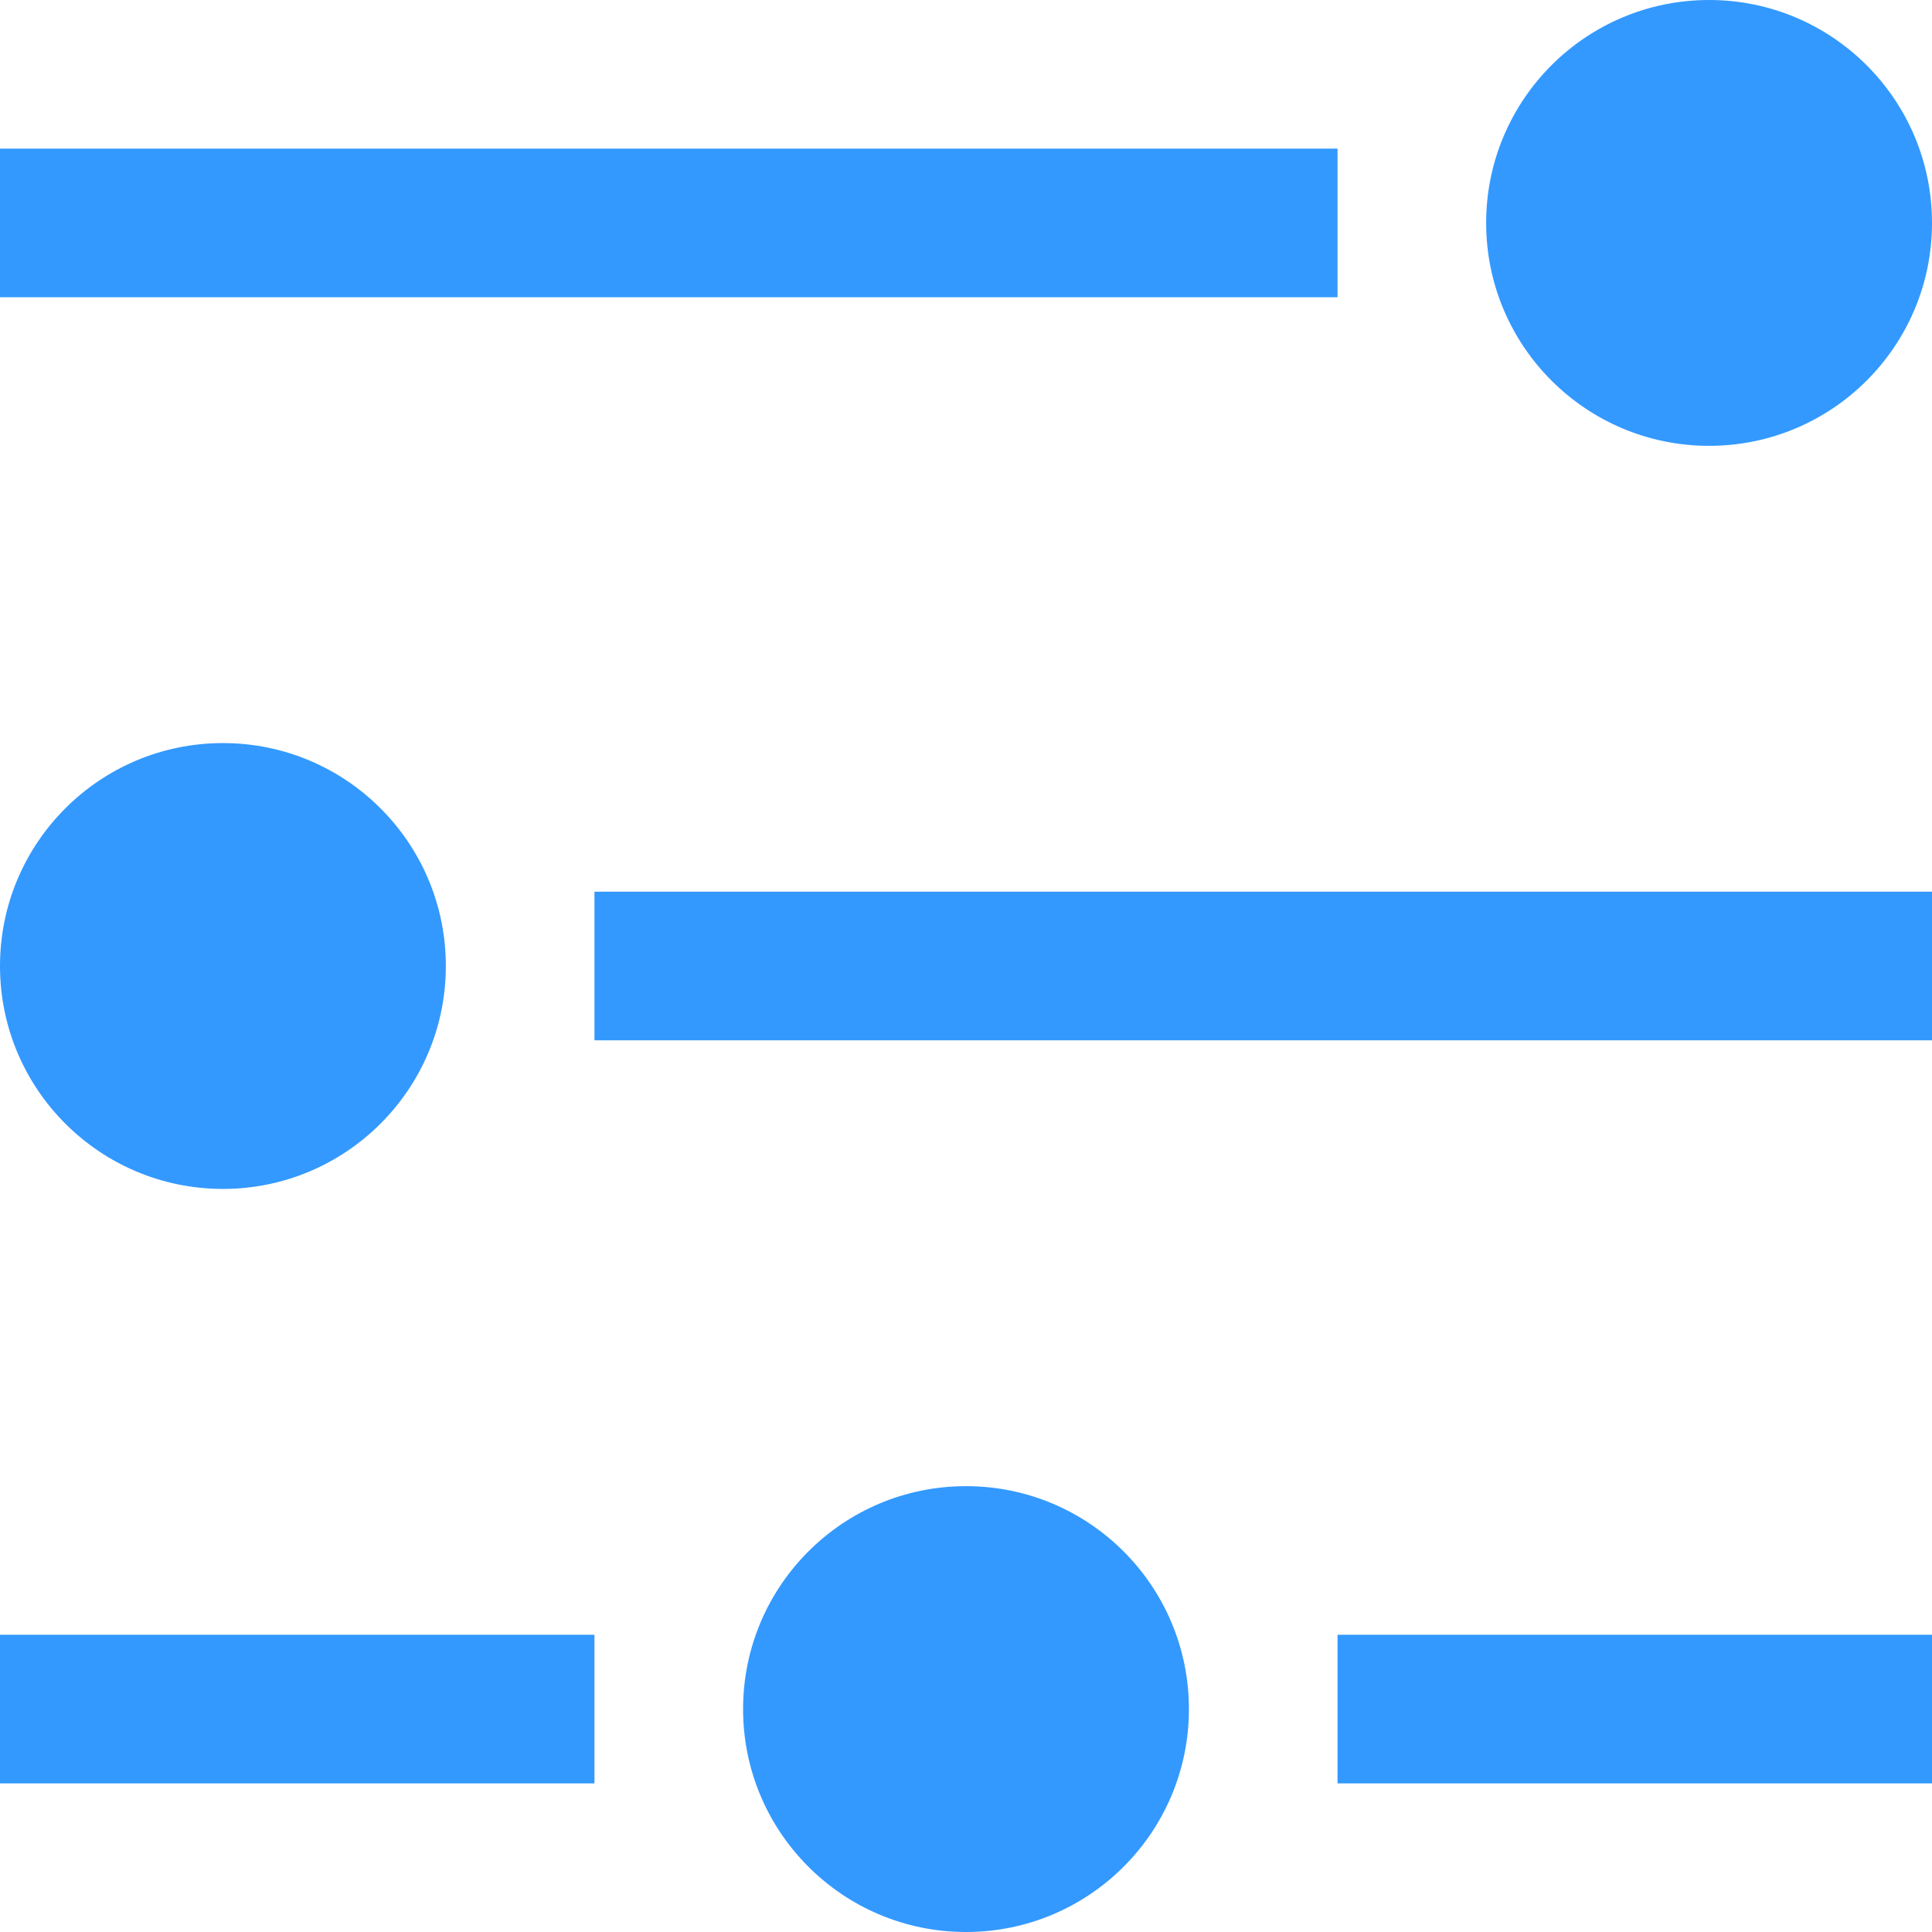 <svg width="13" height="13" viewBox="0 0 13 13" fill="none" xmlns="http://www.w3.org/2000/svg">
<rect y="12" width="1" height="4" transform="rotate(-90 0 12)" fill="#3399FF"/>
<rect x="9" y="12" width="1" height="4" transform="rotate(-90 9 12)" fill="#3399FF"/>
<circle cx="6.5" cy="11.5" r="1.5" transform="rotate(-90 6.5 11.5)" fill="#3399FF"/>
<rect y="2" width="1" height="9" transform="rotate(-90 0 2)" fill="#3399FF"/>
<circle cx="11.5" cy="1.5" r="1.5" transform="rotate(-90 11.5 1.5)" fill="#3399FF"/>
<rect x="13" y="6" width="1" height="9" transform="rotate(90 13 6)" fill="#3399FF"/>
<circle cx="1.5" cy="6.5" r="1.5" transform="rotate(90 1.5 6.5)" fill="#3399FF"/>
</svg>
